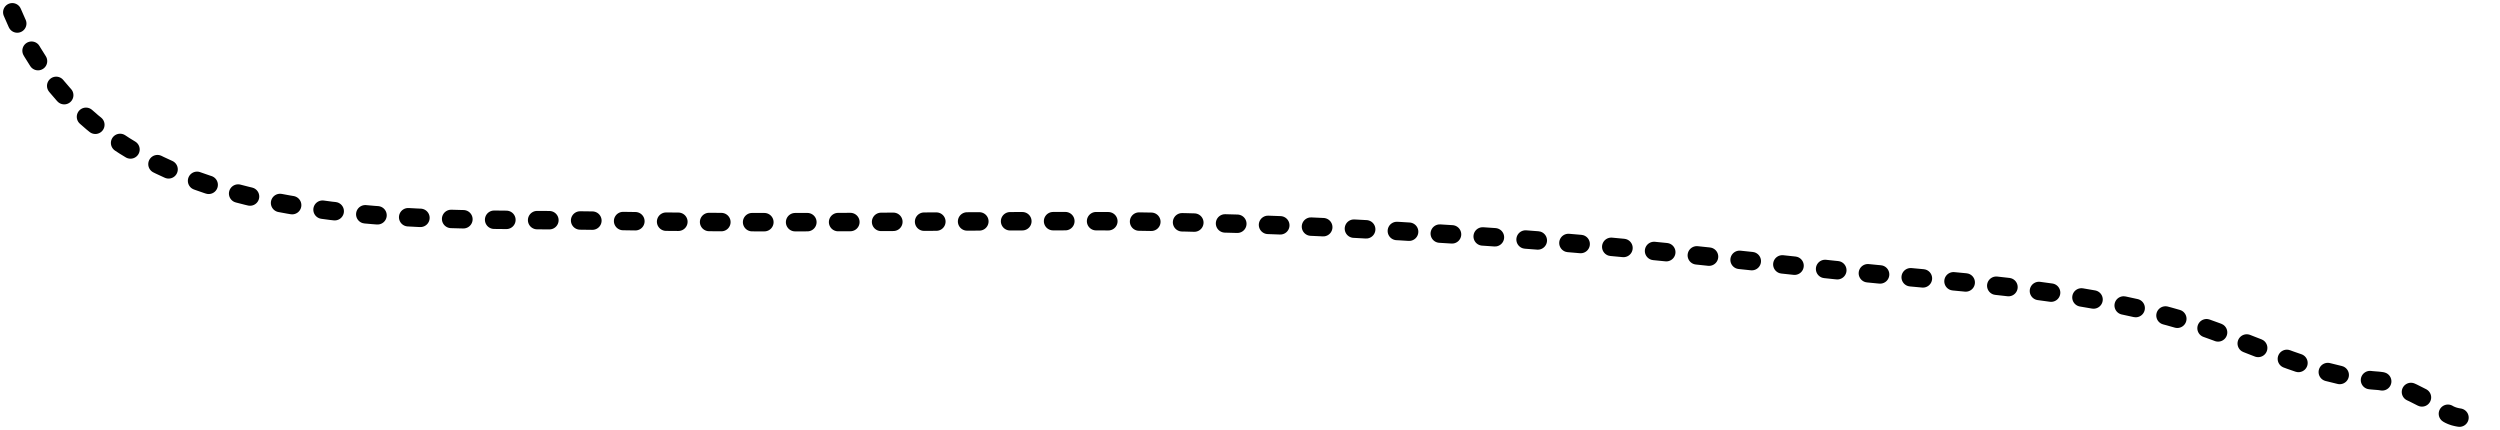 <?xml version="1.0" encoding="UTF-8"?> <svg xmlns="http://www.w3.org/2000/svg" width="407" height="70" viewBox="0 0 407 70" fill="none"> <path d="M2 2C17.503 39.098 65.217 35.31 98.5 35.944C124.057 36.431 149.659 36 175.222 36C198.941 36 221.942 37.091 245.556 38.778C263.304 40.045 280.955 42.086 298.611 43.944C317.171 45.898 336.792 46.738 354.833 52C365.572 55.132 376.093 61.274 387.222 62C389.718 62.163 396.062 65.385 398 67C399.852 68.543 402.716 68 405 68" stroke="black" stroke-width="3" stroke-linecap="round" stroke-linejoin="round" stroke-dasharray="2 5"></path> </svg> 